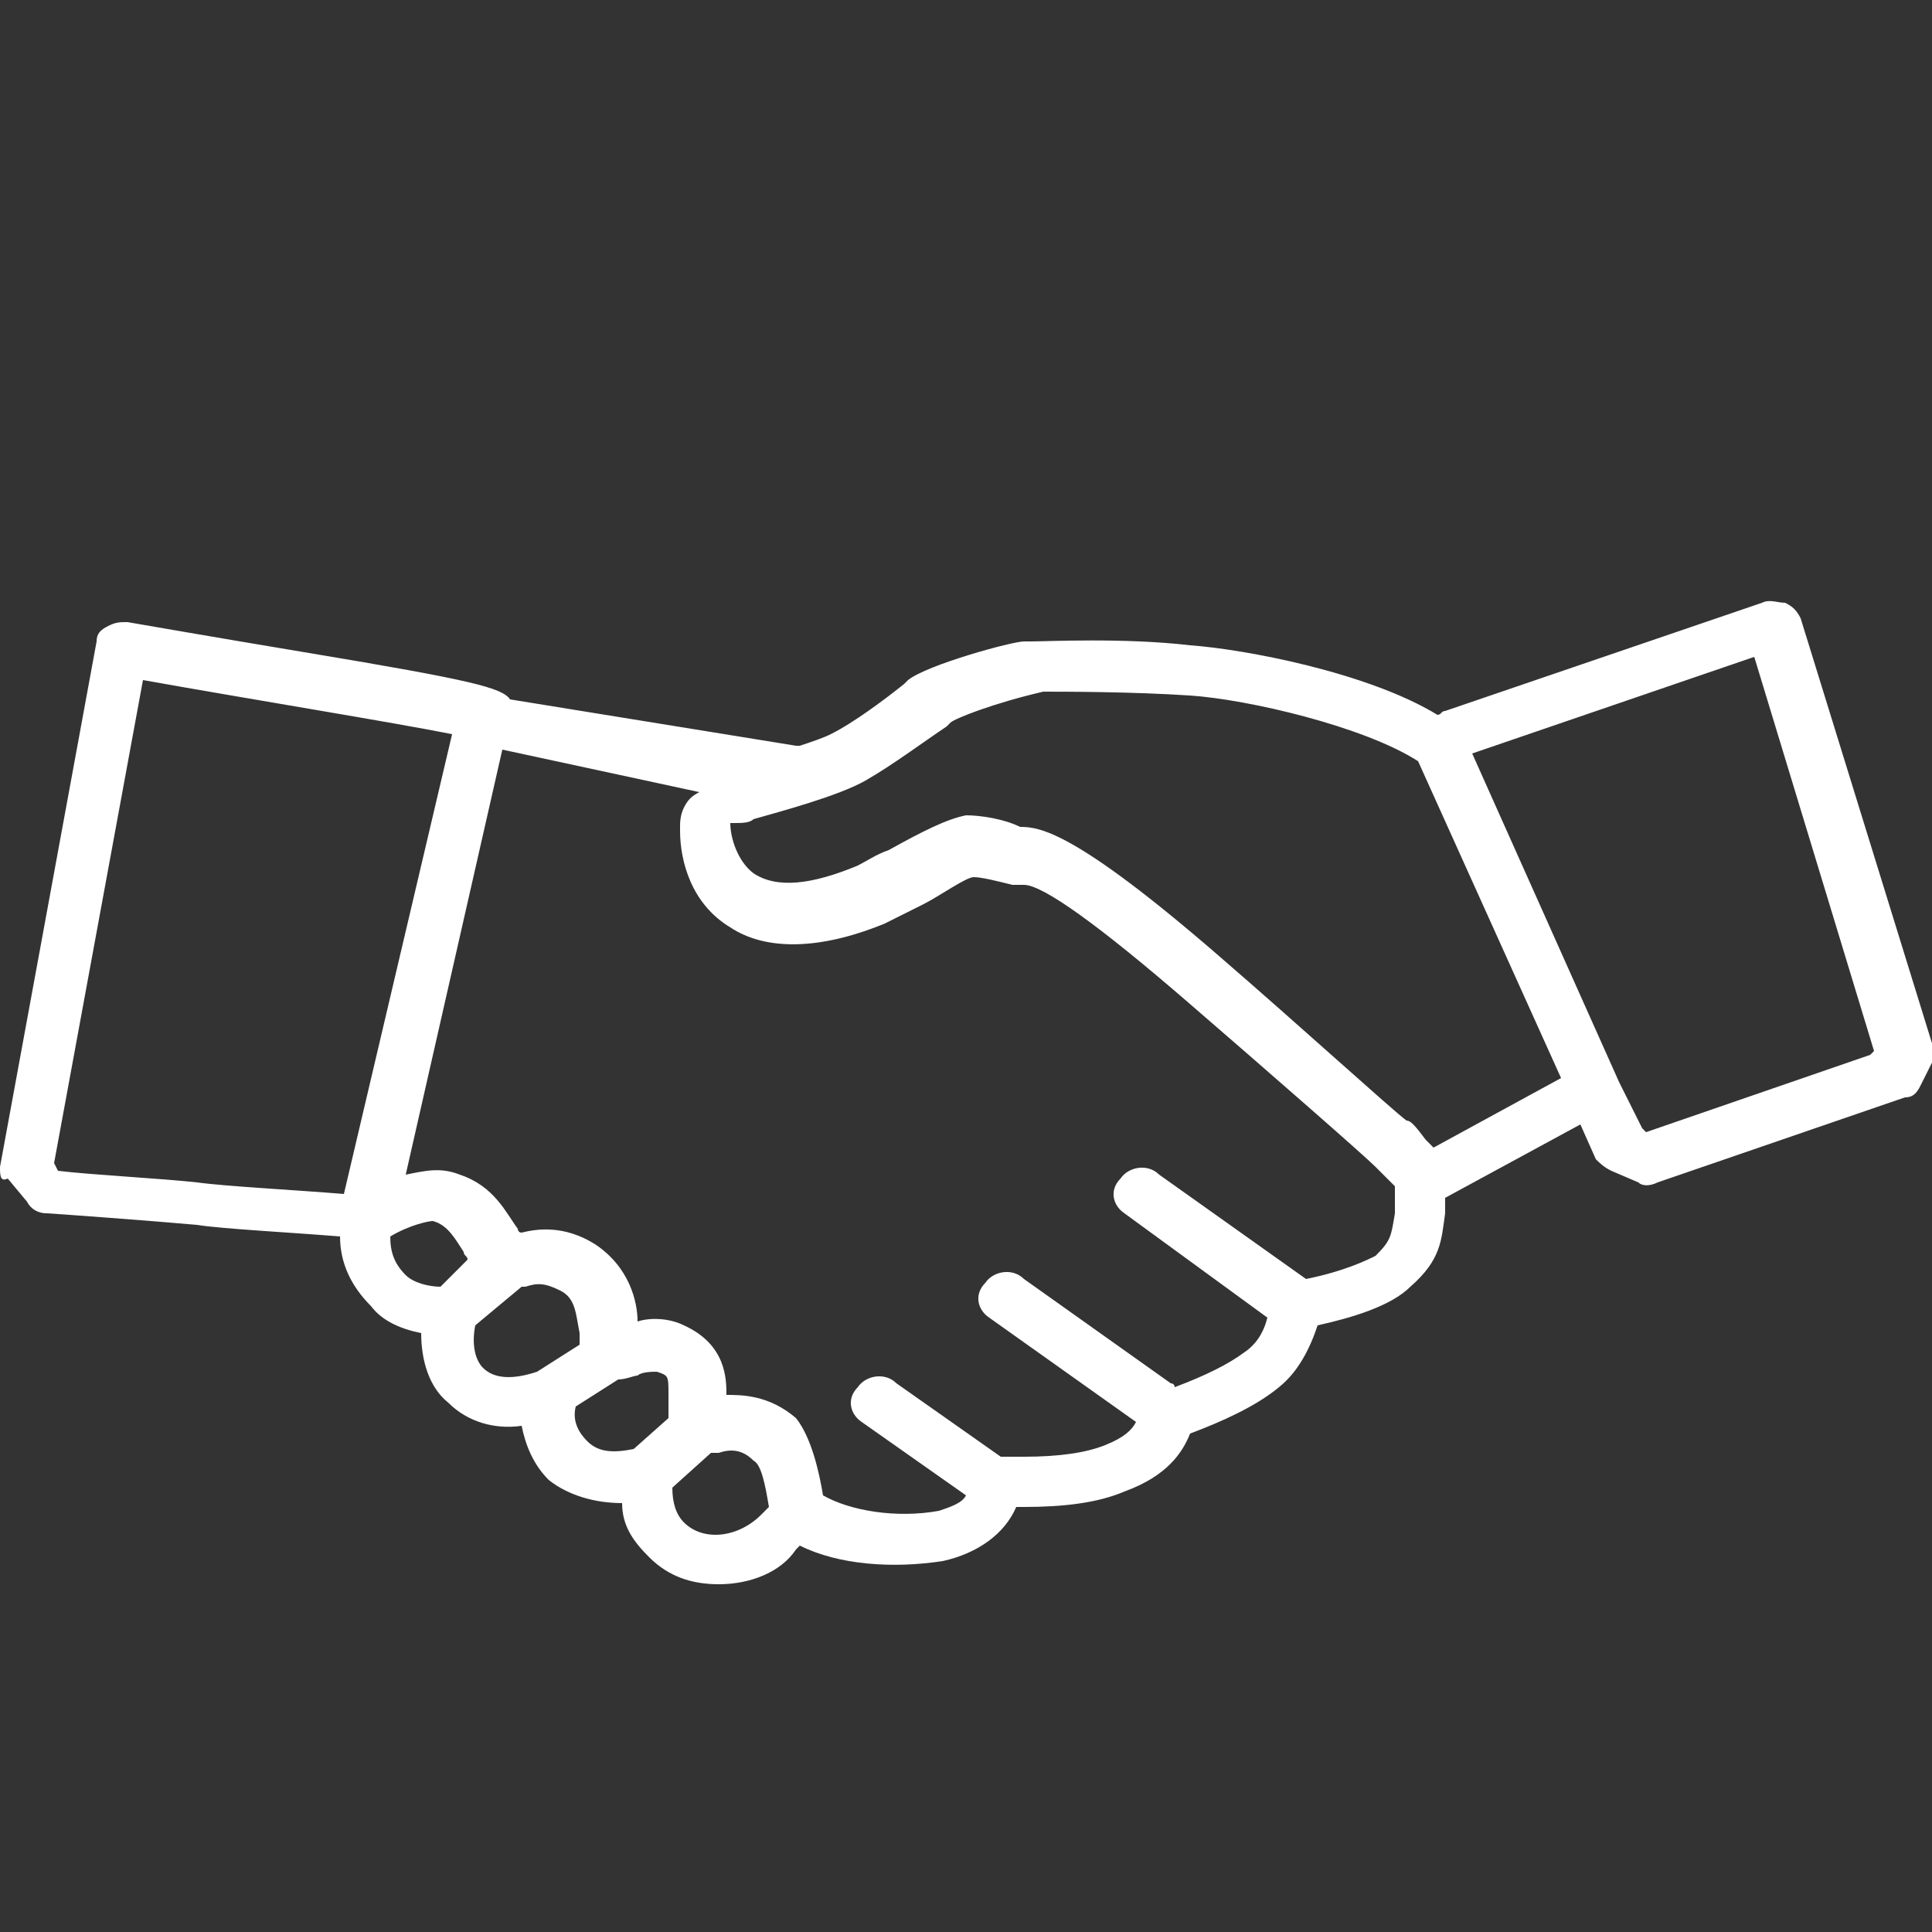 <?xml version="1.0" encoding="utf-8"?>
<!-- Generator: Adobe Illustrator 21.0.0, SVG Export Plug-In . SVG Version: 6.00 Build 0)  -->
<svg version="1.1" id="Слой_1" xmlns="http://www.w3.org/2000/svg" xmlns:xlink="http://www.w3.org/1999/xlink" x="0px" y="0px"
	 viewBox="0 0 50 50" style="enable-background:new 0 0 50 50;" xml:space="preserve">
<rect x="0" y="0" width="50" height="50" fill="#333333" stroke="none"/>
<style type="text/css">
	.st0{fill:#FFFFFF;}
</style>
<path class="st0" d="M18.6,41c-0.7,0-1.3-0.2-1.8-0.7c-0.4-0.4-0.7-0.8-0.7-1.4c-0.7,0-1.4-0.2-1.9-0.6c-0.4-0.4-0.6-0.9-0.7-1.4
	c-0.7,0.1-1.4-0.1-1.9-0.6c-0.5-0.4-0.7-1.1-0.7-1.8c-0.5-0.1-1-0.3-1.3-0.7c-0.5-0.5-0.8-1.1-0.8-1.8c-1.2-0.1-3.1-0.2-3.7-0.3
	c-1.1-0.1-3.8-0.3-3.9-0.3c-0.2,0-0.4-0.1-0.5-0.3l-0.5-0.6C0,30.6,0,30.4,0,30.2l2.5-13.6c0-0.2,0.1-0.3,0.3-0.4
	c0.2-0.1,0.3-0.1,0.5-0.1c0,0,2.3,0.4,4.7,0.8c4.2,0.7,5,0.9,5.2,1.2l7.4,1.2c0.1,0,0.1,0,0.1,0c0.3-0.1,0.6-0.2,0.8-0.3
	c0.6-0.3,1.4-0.9,1.9-1.3l0.1-0.1c0.5-0.4,2.7-1,3-1c0.1,0,0.1,0,0.2,0c0.4,0,2.4-0.1,4.1,0.1c1.4,0.1,4.6,0.7,6.4,1.8
	c0.1,0,0.1-0.1,0.2-0.1l8.2-2.8c0.2-0.1,0.4,0,0.6,0c0.2,0.1,0.3,0.2,0.4,0.4L50,27c0.1,0.2,0,0.3,0,0.5l-0.3,0.6
	c-0.1,0.2-0.2,0.3-0.4,0.3l-6.4,2.2c-0.2,0.1-0.4,0.1-0.5,0l-0.7-0.3c-0.2-0.1-0.3-0.2-0.4-0.3l-0.4-0.9L37.4,31c0,0.1,0,0.2,0,0.3
	l0,0.1c-0.1,0.7-0.1,1.2-0.9,1.9c-0.5,0.5-1.5,0.8-2.4,1c-0.2,0.6-0.5,1.2-1,1.6c-0.6,0.5-1.5,0.9-2.3,1.2c-0.2,0.5-0.6,1.1-1.7,1.5
	c-0.7,0.3-1.6,0.4-2.6,0.4c-0.1,0-0.1,0-0.2,0c-0.3,0.7-1,1.2-1.9,1.4c-1.3,0.2-2.7,0.1-3.7-0.4c0,0-0.1,0.1-0.1,0.1
	C20.2,40.7,19.4,41,18.6,41z M17.4,38.5c0,0.4,0.1,0.7,0.3,0.9c0.5,0.5,1.4,0.4,2-0.2c0.1-0.1,0.1-0.1,0.2-0.2
	c-0.1-0.6-0.2-1.1-0.4-1.2c-0.3-0.3-0.6-0.3-0.9-0.2c-0.1,0-0.1,0-0.2,0L17.4,38.5z M21.3,38.7C21.3,38.7,21.3,38.7,21.3,38.7
	c0.7,0.4,1.9,0.6,3,0.4c0.3-0.1,0.6-0.2,0.7-0.4l-2.7-1.9c-0.3-0.2-0.4-0.6-0.1-0.9c0.2-0.3,0.7-0.4,1-0.1l2.7,1.9c0,0,0,0,0,0
	c0.2,0,0.4,0,0.6,0c0.9,0,1.6-0.1,2.1-0.3c0.5-0.2,0.7-0.4,0.8-0.6l-3.8-2.7c-0.3-0.2-0.4-0.6-0.1-0.9c0.2-0.3,0.7-0.4,1-0.1
	l3.8,2.7c0,0,0.1,0,0.1,0.1c0.8-0.3,1.4-0.6,1.8-0.9c0.3-0.2,0.5-0.5,0.6-0.9l-3.7-2.7c-0.3-0.2-0.4-0.6-0.1-0.9
	c0.2-0.3,0.7-0.4,1-0.1l3.8,2.7c0,0,0,0,0,0c1-0.2,1.6-0.5,1.8-0.6c0.4-0.4,0.4-0.5,0.5-1.1l0-0.1c0-0.1,0-0.3,0-0.4
	c0-0.1,0-0.1,0-0.2c0,0-0.1-0.1-0.1-0.1c-0.2-0.2-0.3-0.3-0.4-0.4c0,0,0,0,0,0c-0.3-0.3-2.7-2.4-4.9-4.3c-2.2-1.9-3.7-3-4.2-3
	c-0.1,0-0.1,0-0.2,0c0,0,0,0-0.1,0c-0.4-0.1-0.8-0.2-1-0.2c-0.2,0-0.9,0.5-1.3,0.7c-0.4,0.2-0.8,0.4-1,0.5c-1.7,0.7-3.1,0.7-4,0.1
	c-1-0.6-1.3-1.7-1.3-2.5c0,0,0-0.1,0-0.1c0-0.1,0-0.3,0.1-0.5c0.1-0.2,0.2-0.3,0.4-0.4L13,19.4l-2.5,11c0.5-0.1,0.9-0.2,1.4,0
	c0.9,0.3,1.2,1,1.5,1.4c0,0,0,0.1,0.1,0.1c0.4-0.1,1.1-0.2,1.9,0.3c0.9,0.6,1.1,1.5,1.1,2c0.3-0.1,0.8-0.1,1.2,0.1
	c1.1,0.5,1.1,1.4,1.1,1.8c0.4,0,1.1,0,1.8,0.6C21,37.2,21.2,38.1,21.3,38.7z M14.9,36.4c-0.1,0.4,0.1,0.7,0.3,0.9
	c0.3,0.3,0.7,0.3,1.2,0.2l0.9-0.8c0-0.2,0-0.4,0-0.6c0-0.5,0-0.5-0.3-0.6c-0.1,0-0.4,0-0.5,0.1c-0.1,0-0.3,0.1-0.5,0.1L14.9,36.4z
	 M12.3,34.3c-0.1,0.5,0,0.9,0.2,1.1c0.3,0.3,0.8,0.3,1.4,0.1l1.1-0.7c0-0.1,0-0.2,0-0.3c-0.1-0.5-0.1-0.9-0.5-1.1
	c-0.4-0.2-0.6-0.2-0.9-0.1c0,0-0.1,0-0.1,0L12.3,34.3z M10.1,32C10.1,32,10.1,32,10.1,32c0,0.4,0.1,0.7,0.4,1
	c0.2,0.2,0.6,0.3,0.9,0.3l0.7-0.7c0-0.1-0.1-0.1-0.1-0.2c-0.2-0.3-0.4-0.7-0.8-0.8C11.1,31.6,10.6,31.7,10.1,32z M1.5,30.3
	c0.8,0.1,2.7,0.2,3.6,0.3c0.7,0.1,2.6,0.2,3.8,0.3l2.8-11.9c-1.5-0.3-5.2-0.9-8-1.4L1.4,30.1L1.5,30.3z M36.4,29
	c0.1,0,0.2,0.1,0.5,0.5c0.1,0.1,0.1,0.1,0.2,0.2l3.3-1.8l-3.7-8.2c-1.4-0.9-4.4-1.6-5.9-1.7c-1.5-0.1-3.3-0.1-3.8-0.1
	c-1.3,0.3-2.3,0.7-2.4,0.8l-0.1,0.1c-0.6,0.4-1.4,1-2.1,1.4c-0.7,0.4-2.2,0.8-2.9,1c-0.1,0.1-0.3,0.1-0.5,0.1c0,0-0.1,0-0.1,0
	c0,0.4,0.2,1,0.6,1.3c0.6,0.4,1.5,0.3,2.7-0.2c0.2-0.1,0.5-0.3,0.8-0.4c0.9-0.5,1.5-0.8,2-0.9c0.4,0,1,0.1,1.4,0.3
	c0.5,0,1.4,0.1,5.1,3.3C33.7,26.6,36,28.7,36.4,29z M42.5,29.2l0.1,0.1l5.8-2l0.1-0.1L45.4,17l-7.3,2.5l3.8,8.5c0,0,0,0,0,0
	L42.5,29.2z"/>
</svg>
